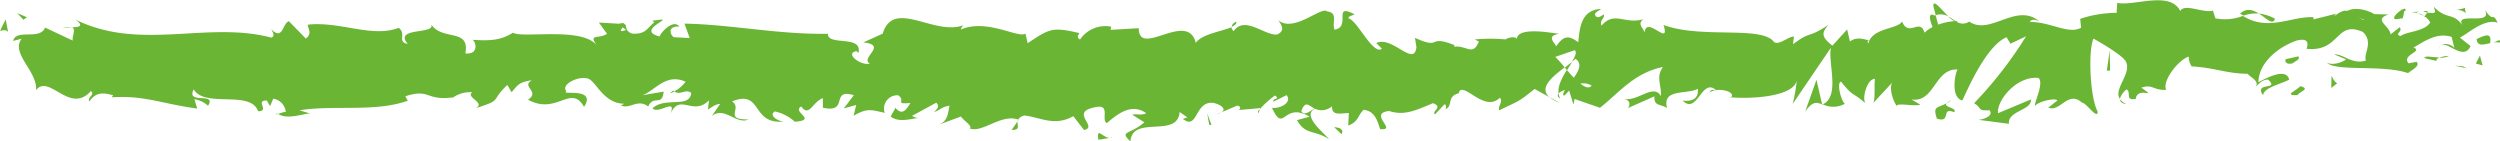 <?xml version="1.0" encoding="UTF-8"?> <svg xmlns="http://www.w3.org/2000/svg" viewBox="0 0 443.47 25.09"> <defs> <style>.cls-1{fill:#6bb535;}</style> </defs> <title>Ресурс 3</title> <g id="Слой_2" data-name="Слой 2"> <g id="Layer_1" data-name="Layer 1"> <path class="cls-1" d="M216.69,19.91l-.92.39A3.14,3.14,0,0,0,216.69,19.91Z"></path> <path class="cls-1" d="M223.31,20l.16-.68C223.16,19.69,223,20,223.31,20Z"></path> <path class="cls-1" d="M345.63,2.92c-1.33-1.3-2.82-3.3-2.66-1.74l.41,1.51A2.8,2.8,0,0,1,345.63,2.92Z"></path> <path class="cls-1" d="M277.58,12l.39.46c.32-.52.63-1,.9-1.45C278.48,11.28,278,11.61,277.58,12Z"></path> <path class="cls-1" d="M276.64,18.23l-1.76-1A6.07,6.07,0,0,0,276.64,18.23Z"></path> <path class="cls-1" d="M180.51,21.51l-1.06,1.55C181.12,23.05,180.38,22.27,180.51,21.51Z"></path> <path class="cls-1" d="M403.56,3.32a8,8,0,0,0-2.87-.92C402.08,3.27,403.19,4.58,403.56,3.32Z"></path> <path class="cls-1" d="M219.29,3.83c-.56.27-.8.58-.78.92C219.09,4.49,219.41,4.2,219.29,3.83Z"></path> <path class="cls-1" d="M397.37,2.41c.2.15.4.23.61.36a6.75,6.75,0,0,1,2.71-.37C399.67,1.76,398.5,1.36,397.37,2.41Z"></path> <path class="cls-1" d="M49.33,20.26a3,3,0,0,1-.3-.18C49,20.28,49.14,20.29,49.33,20.26Z"></path> <path class="cls-1" d="M11.11,5a9.65,9.65,0,0,1,1.57-.12A2.92,2.92,0,0,0,11.11,5Z"></path> <path class="cls-1" d="M428.72,2.1c.86-.1.13-.17,0,0Z"></path> <path class="cls-1" d="M432.89,8.09a1,1,0,0,0-.34.74A1.31,1.31,0,0,1,432.89,8.09Z"></path> <path class="cls-1" d="M388.82,11.84h-.07C389,12.13,389,12.07,388.82,11.84Z"></path> <path class="cls-1" d="M430,2.79a4.37,4.37,0,0,0-1.1-.45A4.88,4.88,0,0,0,430,2.79Z"></path> <path class="cls-1" d="M429.84,2.07c.29.07.52.11.75.15C430.69,2,430.6,1.81,429.84,2.07Z"></path> <path class="cls-1" d="M427.52,2.18a4.86,4.86,0,0,1,1.39.16c-.17-.1-.24-.19-.19-.24Z"></path> <path class="cls-1" d="M119.62,16.2a1.1,1.1,0,0,1-.18-.14C118.57,16.69,119,16.59,119.62,16.2Z"></path> <path class="cls-1" d="M323.3,18.65s.06-.06.1-.08l-.13-.05Z"></path> <path class="cls-1" d="M320.22,19.78c1.31-1.89,2.06-1.66,3-1.26l-1-4.37Z"></path> <path class="cls-1" d="M200.83,20.34,203,21.7c-2.61,2.24-4.5,1.47-2.47,3.39.31-4.75,8.41-.49,8.72-5.23l1.42,1c-.41-.05-.47.23-.88.19,2.78,2.27,2.07-3.43,5.64-2.76,1.25.36,2.12,1.05,1.27,1.62l2.77-1.18c.81.1.61.92-.19.83l4.23-.38,0,.14a18.08,18.08,0,0,1,2.64-2.38c1.08.68-.54.5-.26,1.09l2.34-1.15c1,1.23-1,2.42-2.6,2.25,2.19,4.73,1.94-1.2,6.67,1.57l-2.22.6c1.43,2.69,3.16,1.72,5.66,3.39-.59-.87-5-4.22-2.47-5.4a2.76,2.76,0,0,0,3-.43c0,1.69,1.35,1.27,3,1.18l-.11,2.23c1.81-.65,1.67-1.78,2.73-2.79,2,.22,2.44,1.95,2.92,3.41,3.24.35-2.24-2.77,1.59-3.2,2.7.86,4.59-.05,7.81-1.39,1.88.77-.33,1.37.34,2l1.67-1.79c.41.05.28.59.21.87,1.41-.69.12-2.23,2.33-2.84.6-2.46,4.54,3.6,7.28.8.68.64-.33,1.37-.12,2.24,3.76-1.84,3.22-1.34,6.31-3.8l2.62,1.46c-1.93-1.67.54-3.66,2.7-5.29a20.89,20.89,0,0,0-1.66-1.86l3.45-1.19c.41.36.07,1.13-.5,2.06a6,6,0,0,0,.63-.53c1.24.82.6,2.11-.29,3.36-.42-.44-.83-.91-1.24-1.38-.85,1.36-1.65,2.86-1.47,4.17a2.33,2.33,0,0,1,1.13-.61c-.22.37-.37.7-.26.93s.47-.26,1-.83l.78,2.49.19-1,4.51,1.56c3.23-2.51,6-6.2,11.16-7.23-1.27,1.83-.27,3-.34,5.15-1.4-2.29-4,1-6.62.51,1.38.24,1.08,1.27.73,1.63l4.73-2.09c-.11,1.77,1,1.33,2.24,2.06-.93-3.5,3.53-2.33,5.46-3.4.12,1.17-.34,2.37-2.69,2.09,2.59,2.63,3.35-4.11,5.89-1.87-.57,0-.88-.15-1.11.44,1.34-1,4.62-.21,3.85.81l-.57,0c3.81.41,11.6,0,12.17-2.95a26.3,26.3,0,0,1-.73,4.18l6.8-10c-.6,2.55,1.7,8.62-1.46,10.06a4.26,4.26,0,0,0,3.94-.11c-.62-.36-1.54-3.69-.7-3.92,2.32,2.84,1.61,1.52,4.48,3.94-.93-.55.1-4.55,1.57-4.42-.23.6.12,4-.42,4.37l3.65-3.93c-.91.71-.16,3.33.66,4.44-.38-.77,3.15.07,4.12-.32l-1.54-.91c4.12.59,4.07-5.52,8.15-5.32-.49.82-1.22,5,.86,5.49.95-2,4.22-9.67,7.84-11.22l.69,1.15,2.77-1.31a70.85,70.85,0,0,1-9.22,11.87c1.54.91.43,1.36,2.74,1.25.81,1.08-1.26,1.64-1.94,1.7l5.38.7c-.24-2.35,4.11-2.36,3.9-4.32l-5.84,2.44c-.23-2.34,3.38-6.67,7.19-6.25,1,.93-.73,4.18-.65,5,.5-.81,3.62-1.54,4-1l-1.62,1.26c2.12.88,3.46-3.12,6-.88.88.15,2.63,3,2.78,1.64-1.43-2.68-1.71-11-.76-13,.31.18,4.62,2.56,5.62,3.88,1.45,2.11-2.17,5-.94,6.81a3.24,3.24,0,0,1,1.19-1.68c.92.55-.38,2,1.62,1.69.34-2.38,4.09.21,1-2,2-.68,2.09.49,4.4.39-.74-1.54,2.07-5.24,4-5.91a3,3,0,0,0,.54,1.75c4,.21,6.19,1.29,9.94,1.31.35.58,2.16,1.28,1.39,2.3.54-.42,1-1.23,2.19-1.28,2.24,2-2.58.32-.87,2.79.14-1.38,3-1.91,4.64-2.77-.51-2.14-3.81-.41-5.46.45,0-3,2.86-6,6.79-7.39,3.11-.74,1.35,1.9,1.89,1.48,5.86.52,5-5.14,9.85-3,1.93,1.88.09,3.74.52,5.09-2.54.71-3.9-1.19-5.62-1.12l2.11.89c-.8.63-2.5,1.1-3.42.56,1.61,1.68,9.89.32,14.41,1.88.8-.63,2.19-1.28,1.53-2l-1.43.26c-1.31-1.51,2.69-2.09.88-2.8,1.92-1.06,4.07-2.73,6.77-1.88l.51,2.14c-.06-.62-1.77-1.27-2.53-.62,1.13-1,4.14,2.9,5.37.1l-1.89-1.49c1.93-1.07,4.31-3.35,6.7-2.67-1.09-2.12-.55.24-2.25-2.23,1.47,3.07-6.12-.13-3.75,3.1-1.75-2.87-3-1.22-5.3-3.66.07.7.8,1.35-1.2,1a2.81,2.81,0,0,1-.45.62l-.13,0,.11.08c-.09.11-.09.13,0,0a2.51,2.51,0,0,1,1,1.07c-1,1.63-4.19,1.57-5.27,2.41-1.19-.33.5-.81-.15-1.56l-1.61,1.26c-.16-1.57-3.17-2.61-.36-3.53l-2.53-.07c-1.48-.88-3.53-1.23-4.79-.57-1.19-.34-3,1.74-2,.51l-4,1,0-.39c-3.91-.2-8.05,2.6-12.52-.23a8.8,8.8,0,0,1-4.88.43l-.43-1.36c-1.69.48-5.08-1.35-5.8.06-1.83-3.65-8.2-.8-11.18-1.44l-.11,1.77A20.61,20.61,0,0,0,369,3.34l.16,1.57c-2.19,1.28-5.63-1.12-9.09-1,.23-.6,1.11-.44,1.73-.08-4.13-3.53-8.73,2.57-12.48,0a2,2,0,0,1-2.27,0,.36.36,0,0,0,.23-.08,2.06,2.06,0,0,0-.38,0c-.41-.27-.84-.58-1.3-.83a4.19,4.19,0,0,0,1.09.83,10.71,10.71,0,0,0-2.88.62l-.46-1.68a2.21,2.21,0,0,0-.25.05c-1.05-.62-.84.8-.28,2.06a5.16,5.16,0,0,0-1.42,1c-.85-2.72-2.81.91-4-2-.72,1.42-5.39,1.07-6,4,0-.39-.35-.57.23-.6-1.2-.34-2.39-.67-3.47.16l-.5-2.14-2.61,2.88c-1.59-1.3-2.25-2.06-.67-3.71-3.8,2.53-3.09,1-6.32,3.46l.16-1.38c-1.16.06-3,1.91-3.7.76-2.59-2.62-12.79-.36-19.43-2.8,1.29,4.07-3.08-1.82-3.34,1.33-.39-1-1.32-1.51-.24-2.34-3.39.94-5.09-1.53-7.43,1.13-.38-1,.73-1.41.38-2-.27.21-1.07.83-1.43.26s.5-.81,1-1.23c-3.46.16-3.81,3.13-4.06,5.92-1.76-1.32-2.63-1.14-3.9.69-.61-.91-1.63-1.86.52-2.19-1.21-.13-7.38-1.34-7.51.9-.38-.57-1.69-.17-2,.09A30.16,30.16,0,0,0,261.59,7l.74.37c-1.06,2.69-2.22.6-4.37.92L258,8c-4.93-1.94-2.13.93-7-1.29l.26,1.68c-.45,3.6-4.3-2.13-7.12-.75l1,1c-1.54,1.23-4.31-4.9-5.85-5.35-.34-.32.53-.51,1-.74-4-2.12-.53,2.2-3.54,2.71-.56-1.19.71-3-1.32-3.23-1-1-5.89,3.84-8.66,1.57.61.91,1.22,1.82-.18,2.51-2.15.32-5.81-3.45-7.75-.58a1,1,0,0,1-.39-.71c-1.64.74-5.34,1.23-6.33,2.79C210.67,1.76,202,10.35,202,5l-5,.29.13-.55A5.41,5.41,0,0,0,191.59,7c-.75-.37-.21-.86-.14-1.14-4.72-1.08-5.19-.85-9.15,1.8l-.41-1.73c-1.07,1-6.82-2.71-11.45-.69a1.26,1.26,0,0,1,.51-.78c-5.2,2-12.46-4.8-14.37,1.51l-3.43,1.55c4.44.49-.67,2.73,1.16,3.78-1.75.37-4.52-1.9-2.37-2.22l.34.31c.79-3.28-5.53-1.16-5.41-3.4-8.74.16-17.27-1.66-25.46-1.8l.94,2.56-2.85-.15c-.75-.6-1-2,1-1.89-1.07-1.45-3.42,1.21-3.48,1.76-4-1,1.56-3,.34-3l-1.67.2.38.29c-1.35,1.05-1.47,2.15-3.92,2-1.55-.51-.79-1.58-1.4-1.68,0-.18-.21-.26-.94-.07L106.24,4l1.44,2c-1.6,1-3.39-.11-1.72,2.18C103.52,4.63,92.53,6.88,91,5.79c-2.24,1.47-4.44,1.44-7.18,1.27.68.42,1.09,2.68-1.27,2.41.86-4.68-4.31-2-6.22-5.4,1.7,2.23-6.7.55-4,3.72-2-.38-.12-1.75-1.61-2.85C66,6.75,60.4,3.76,54.62,4.37c-.09.62.88,1.55-.37,2.47l-3-3.07c-1.14.3-1.05,3.54-3.14,1.41.29.52.73,1.3,0,1.49-11.34-3-23.17,2.46-34.68-3.17,1.56,1.19.52,1.31-.67,1.35.78.29,0,1.52.14,2.35L8,4.89c-.88,2.31-5.17.16-5.67,2.37l1.52-.4C1.82,9.47,6.69,12.65,6.4,16c2.27-3,6,4.39,9.72.15.82.68-.71,1.07-.27,1.85,1-1.44,2.09-1.73,4.21-1.09l-.24.35c5.94-.35,8.49,1.07,15.16,2l-.49-1.66a4.72,4.72,0,0,1,2.41,1.16c1.64-2.51-4-.14-2.53-2.91,1.9,3.37,10.12.05,11.4,3.88,2.21,0-.65-1.92,1.56-1.9l.59,1,.55-1.33a2.67,2.67,0,0,1,2.23,2.39c-.35-.11-1,.24-1.37.32,1.88,1.22,5.29-.42,5.93,0l-2.12-.64c6-1,13.38.39,19.2-1.71l-.44-.78c4.44-1.45,3.56.85,8.44.19l-.18.18a5.24,5.24,0,0,1,3.61-1.08c-1.23.91,2.32,1.78.71,2.79C89.29,17.64,86.86,18,90,15.07l.74,1.29c1.08-1.17,1.17-1.78,3.61-2.12-2,1.11,1.55,2-.69,3.44,5.12,2.83,7.6-2.86,9.94,1.28,2.35-3.58-4.42-2-3.11-2.75-1.1-1.17,1.94-2.68,3.55-2.32,1.63.08,2.77,4.58,6.88,4.52-.41,0-.44.25-.84.23,1.53.92,3-1.23,4.9.25,1-2.17,2.44.13,2.75-2.64l-3.77.64c2.14-.72,4.14-4,7.66-2.39a5.88,5.88,0,0,1-2,1.7c1,.82,2-.54,3,.3-.31,2.77-4.58.6-6.87,2.71,1.1,1.17,4.33-2,3.18,1,1.65-3.81,4,.48,6.83-2.42l-.18,1.65c.44-.26,1.35-1,2.16-1l-1.47,2.15c2.25-1.83,4.34,1.6,6.51.6-4.53.06-1-2-2.93-3.2,5.58-2.22,3.21,4.33,9.45,3.54-.84.23-3.17-1-1.85-1.76A7.71,7.71,0,0,1,141,21.6c4.14-.34-.64-1.7,1.13-2.72,1.41,2,2-.82,3.84-1.47l0,1.69c4.71,1.08,1.25-3.51,5.49-2.21l-1.79,2.34,2.21-.61-.46,1.92c2.41-1.42,3.16-1.05,5.52-.52a2.35,2.35,0,0,1,2.4-3.11c1.43,1-.8,1.6,2.16,1.36-.67,1.06-1.4,2.38-2.69.83-.13.55-.66,1.06-.79,1.6,1.53,1.15,3.85.26,4.93.25a2.35,2.35,0,0,1-1.16-.4l4.29-2.33c.68.63.14,1.14-.39,1.64.87-.19,1.47-1,2.75-1.1-.33,1.36-.25,2.78-2.06,3.42l4.09-1.52c.27.6,2.1,1.64,1.57,2.14,2.26.81,5.56-2.65,8.56-1.59a1.81,1.81,0,0,1,1.11-.72c2.83.31,5.33,2,8.68.12l1.9,2.45c2.62-.56-2.57-3.09,1.79-4,3.1-.78,1.16,2.1,2.24,2.78,1.54-1.24,4.21-3.76,7-1.76C202.44,20.52,201.71,20.16,200.83,20.34Zm32.34-1.09c-.62.36-1.87,1.45-2.33.45C231.55,17.78,232.1,18.7,233.17,19.25Zm49.17-4.05c-.46.56-1.18.28-2-.36A2.66,2.66,0,0,1,282.34,15.2Zm137-11.73-.06.08C417.85,2.9,418.34,3.15,419.31,3.47Zm2.91.73a.49.49,0,0,0,.14-.7c-.2.42-.85.45-1.59.33C421,4.27,421.35,4.58,422.22,4.2Zm-311.77.66.57.45C109.74,5.79,110.1,5.35,110.45,4.86Z"></path> <path class="cls-1" d="M276.77,17.5a2.09,2.09,0,0,1-.27-.91C276.25,16.87,276.25,17.2,276.77,17.5Z"></path> <path class="cls-1" d="M180.71,21.23s-.06,0-.1,0a1.18,1.18,0,0,0-.1.3Z"></path> <path class="cls-1" d="M377.25,18.48a2.41,2.41,0,0,1-1.16-.87C376.06,18,376.33,18.37,377.25,18.48Z"></path> <path class="cls-1" d="M437.6,1.34l-1.86.44a2.19,2.19,0,0,1,1.67.55C437.37,1.94,437,1.37,437.6,1.34Z"></path> <path class="cls-1" d="M439.32,6.94c.15,1.41,1.32.93,2.62.67a.89.89,0,0,1-.23,0C442.09,5.63,440.7,6.28,439.32,6.94Z"></path> <path class="cls-1" d="M442.24,7.56a3.73,3.73,0,0,1,1.2,0C443.6,6.73,443,7.36,442.24,7.56Z"></path> <path class="cls-1" d="M425.9,3.26c.62.37.39-1.81.74-1.23C427.32.22,422.52,4.21,425.9,3.26Z"></path> <polygon class="cls-1" points="440.38 11.61 439.91 9.86 439.18 11.27 440.38 11.61"></polygon> <path class="cls-1" d="M430.09,10.32l2.08.48c0-.29.24-.46.56-.59C431.45,10.15,430,9.8,430.09,10.32Z"></path> <path class="cls-1" d="M432.73,10.21a2.77,2.77,0,0,0,1.68-.29A5.75,5.75,0,0,0,432.73,10.21Z"></path> <polygon class="cls-1" points="437.53 12.13 436.92 11.77 435.45 11.64 437.53 12.13"></polygon> <path class="cls-1" d="M407.72,10l-2.28.5c-.23.6.39,1,1.24.73C407.22,10.79,408.06,10.56,407.72,10Z"></path> <path class="cls-1" d="M414.59,14.77c-.62-.36-.66-.75-1-1.33l-.06,2.17Z"></path> <path class="cls-1" d="M408,15.28c-.22.6-3.3,1.73-.42,1.59C407.77,16.27,410.05,15.77,408,15.28Z"></path> <polygon class="cls-1" points="373.73 12.54 374.31 12.51 374.23 8.95 373.73 12.54"></polygon> <path class="cls-1" d="M343.57,21.05c2.69.85.64-2.2,3.07-1.14.63-.84-2-.86-1.34-1.59C343.67,19.21,342.82,18.71,343.57,21.05Z"></path> <path class="cls-1" d="M345.3,18.32a6.08,6.08,0,0,0,.83-.54A2.45,2.45,0,0,0,345.3,18.32Z"></path> <polygon class="cls-1" points="4.77 3.06 3.04 2.32 4.16 3.51 4.77 3.06"></polygon> <path class="cls-1" d="M1.45,5.7,1,3.43,0,5.48C.39,5.38,1.15,5.19,1.45,5.7Z"></path> <path class="cls-1" d="M238,23.82l.13-.54c-.26-.59-.67-.64-1.48-.73Z"></path> <polygon class="cls-1" points="214.5 22.13 214.91 22.17 214.15 20.12 214.5 22.13"></polygon> <path class="cls-1" d="M194.8,24.74c.81.08,1.75-.37,2.56-.29C195.61,24.82,194.58,22.18,194.8,24.74Z"></path> </g> </g> </svg> 